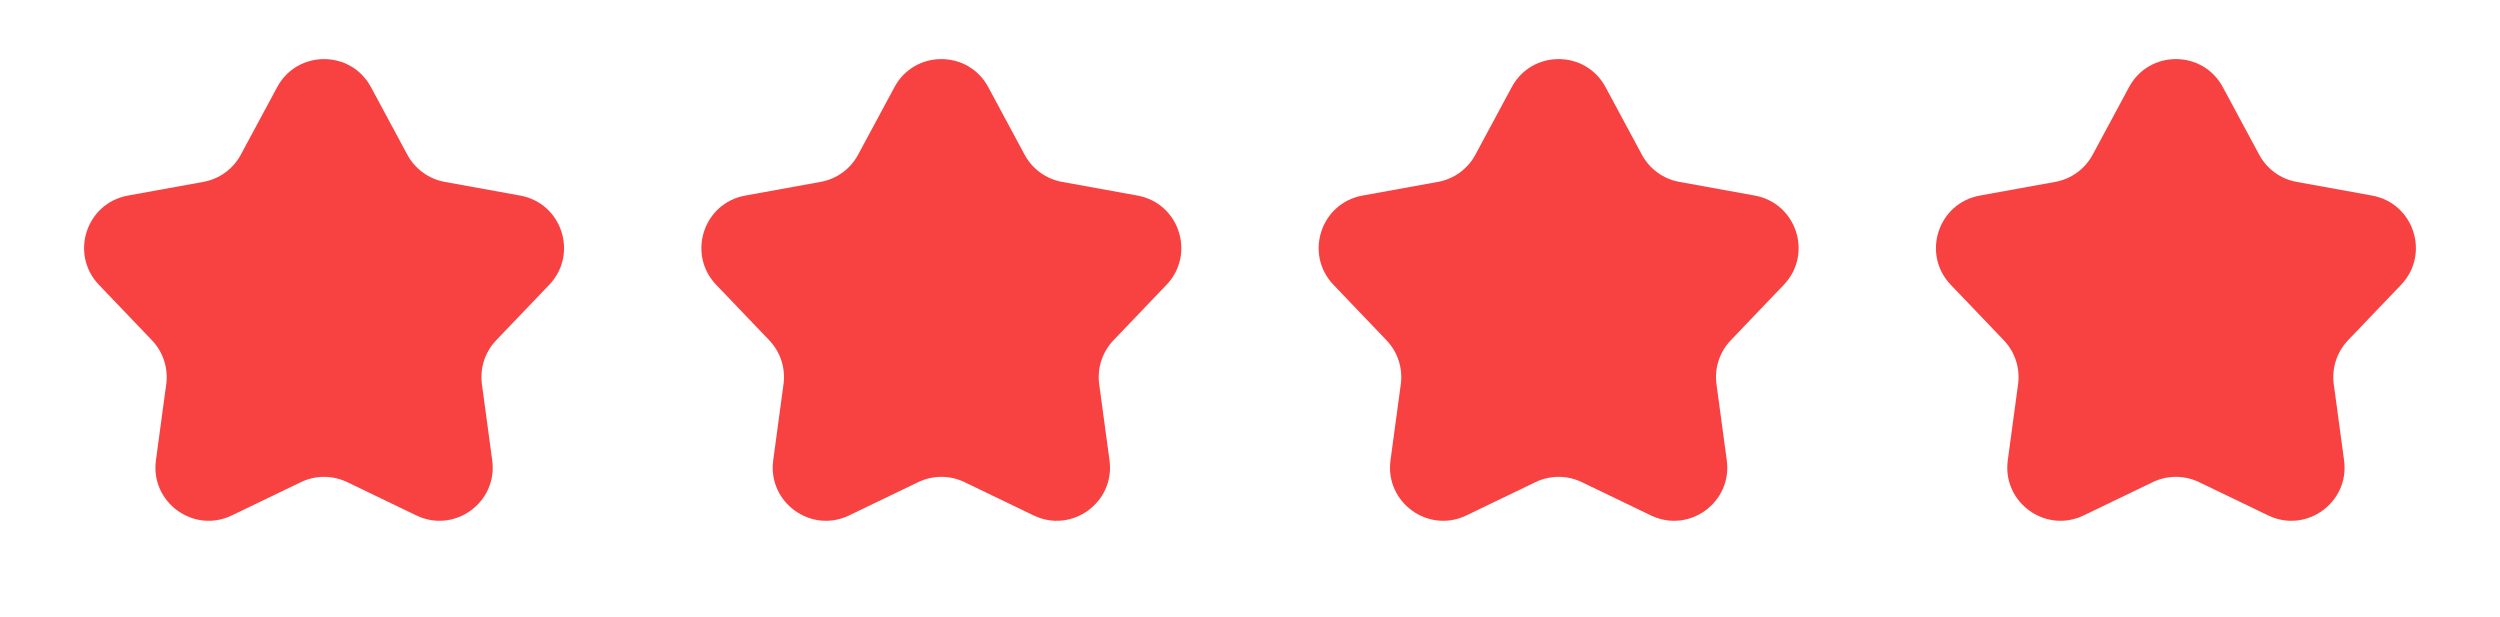 <svg width="81" height="20" viewBox="0 0 81 20" fill="none" xmlns="http://www.w3.org/2000/svg">
<path d="M8.981 2.822C9.632 1.612 11.368 1.612 12.019 2.822L13.198 5.013C13.447 5.475 13.893 5.799 14.409 5.893L16.857 6.337C18.209 6.583 18.745 8.233 17.796 9.227L16.076 11.025C15.714 11.405 15.544 11.928 15.614 12.448L15.948 14.914C16.132 16.276 14.728 17.296 13.49 16.7L11.248 15.62C10.775 15.393 10.225 15.393 9.752 15.62L7.51 16.7C6.272 17.296 4.868 16.276 5.052 14.914L5.386 12.448C5.456 11.928 5.286 11.405 4.923 11.025L3.204 9.227C2.255 8.233 2.791 6.583 4.143 6.337L6.591 5.893C7.107 5.799 7.553 5.475 7.802 5.013L8.981 2.822Z" fill="#F84241"/>
<path d="M28.981 2.822C29.632 1.612 31.368 1.612 32.019 2.822L33.198 5.013C33.447 5.475 33.892 5.799 34.409 5.893L36.857 6.337C38.209 6.583 38.745 8.233 37.796 9.227L36.077 11.025C35.714 11.405 35.544 11.928 35.614 12.448L35.948 14.914C36.132 16.276 34.728 17.296 33.49 16.7L31.248 15.62C30.775 15.393 30.225 15.393 29.752 15.62L27.51 16.7C26.272 17.296 24.868 16.276 25.052 14.914L25.386 12.448C25.456 11.928 25.286 11.405 24.924 11.025L23.204 9.227C22.255 8.233 22.791 6.583 24.143 6.337L26.591 5.893C27.108 5.799 27.553 5.475 27.802 5.013L28.981 2.822Z" fill="#F84241"/>
<path d="M48.981 2.822C49.632 1.612 51.368 1.612 52.019 2.822L53.198 5.013C53.447 5.475 53.892 5.799 54.409 5.893L56.857 6.337C58.209 6.583 58.745 8.233 57.796 9.227L56.077 11.025C55.714 11.405 55.544 11.928 55.614 12.448L55.948 14.914C56.132 16.276 54.728 17.296 53.49 16.7L51.248 15.62C50.775 15.393 50.225 15.393 49.752 15.62L47.51 16.7C46.272 17.296 44.868 16.276 45.052 14.914L45.386 12.448C45.456 11.928 45.286 11.405 44.923 11.025L43.204 9.227C42.255 8.233 42.791 6.583 44.143 6.337L46.591 5.893C47.108 5.799 47.553 5.475 47.802 5.013L48.981 2.822Z" fill="#F84241"/>
<path d="M68.981 2.822C69.632 1.612 71.368 1.612 72.019 2.822L73.198 5.013C73.447 5.475 73.892 5.799 74.409 5.893L76.857 6.337C78.209 6.583 78.745 8.233 77.796 9.227L76.076 11.025C75.714 11.405 75.544 11.928 75.614 12.448L75.948 14.914C76.132 16.276 74.728 17.296 73.49 16.7L71.248 15.62C70.775 15.393 70.225 15.393 69.752 15.62L67.51 16.7C66.272 17.296 64.868 16.276 65.052 14.914L65.386 12.448C65.456 11.928 65.286 11.405 64.924 11.025L63.204 9.227C62.255 8.233 62.791 6.583 64.143 6.337L66.591 5.893C67.108 5.799 67.553 5.475 67.802 5.013L68.981 2.822Z" fill="#F84241"/>
</svg>
